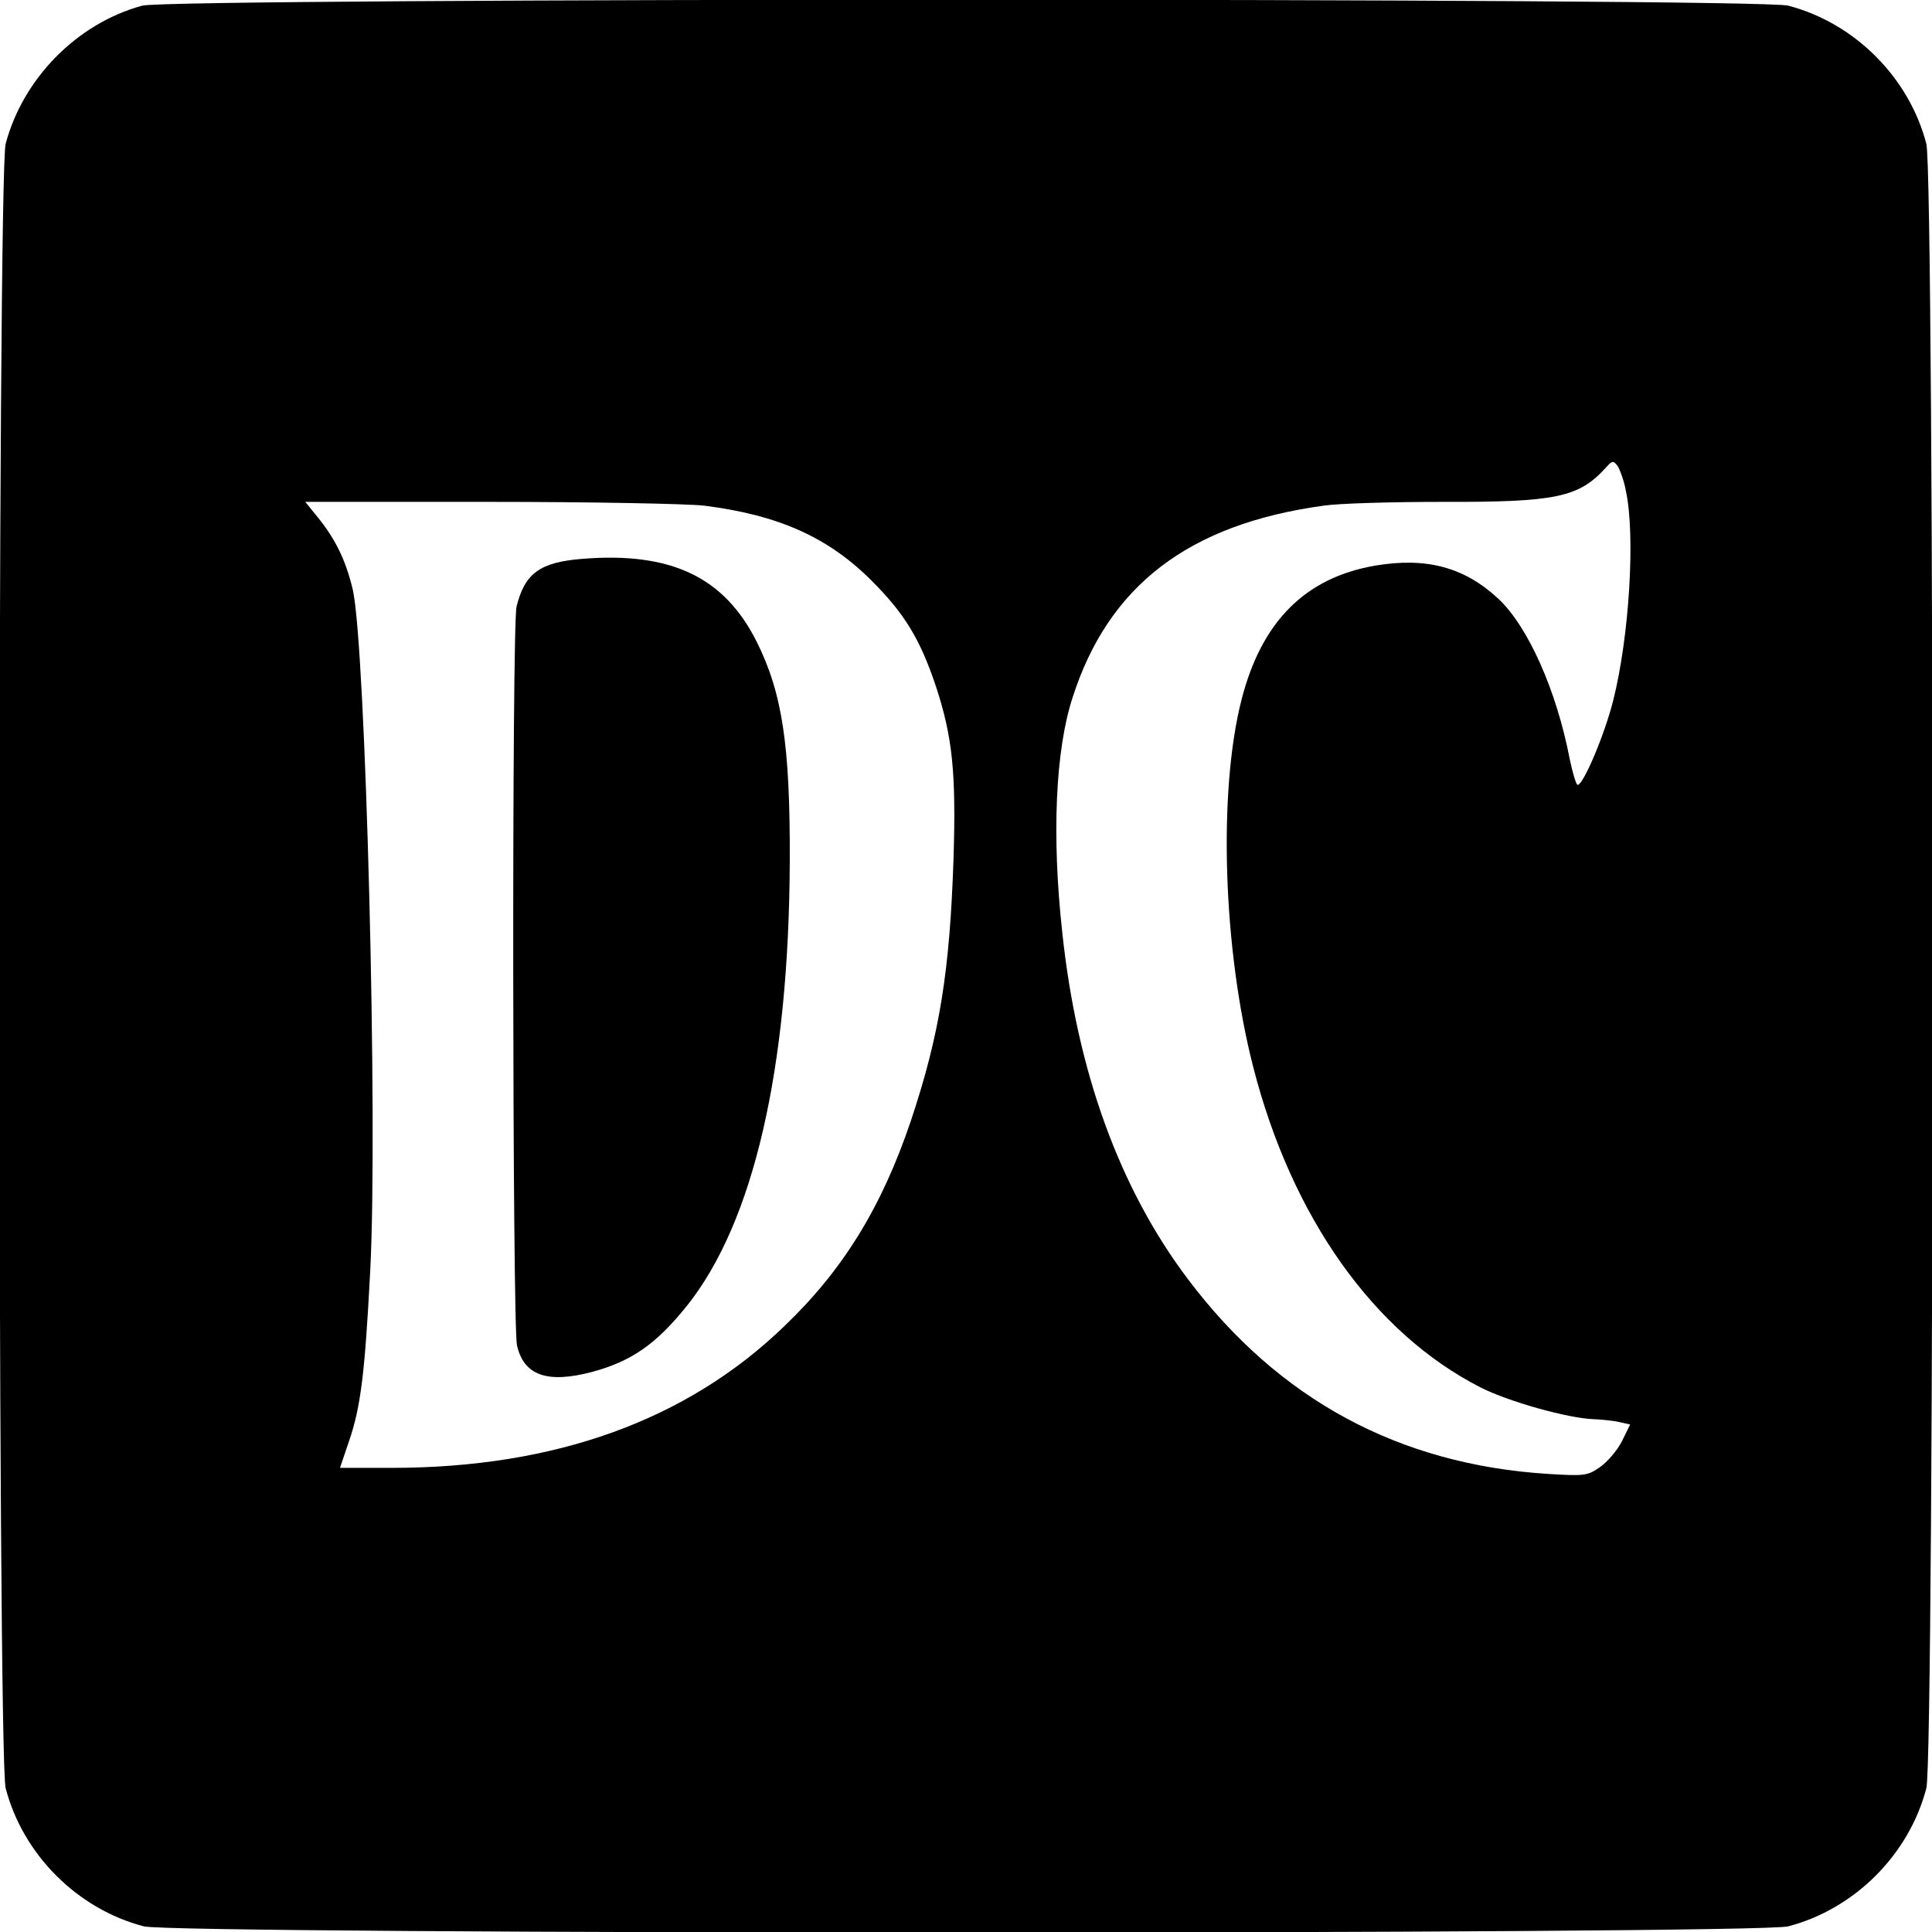 <?xml version="1.0" standalone="no"?>
<!DOCTYPE svg PUBLIC "-//W3C//DTD SVG 20010904//EN"
 "http://www.w3.org/TR/2001/REC-SVG-20010904/DTD/svg10.dtd">
<svg version="1.0" xmlns="http://www.w3.org/2000/svg"
 width="512pt" height="512pt" viewBox="0 0 512 512"
 preserveAspectRatio="xMidYMid meet">
<g transform="translate(0,512) scale(0.1,-0.1)"
fill="#000000" stroke="none">
<path d="M377 5105 c-173 -47 -316 -193 -362 -366 -22 -81 -22 -4277 0 -4358
46 -176 190 -320 366 -366 81 -22 4277 -22 4358 0 176 46 320 190 366 366 22
81 22 4277 0 4358 -46 176 -190 320 -366 366 -77 21 -4287 21 -4362 0z m3932
-1287 c25 -117 9 -385 -34 -555 -23 -91 -79 -223 -94 -223 -4 0 -13 30 -21 68
-35 183 -111 352 -189 425 -90 84 -191 111 -327 88 -185 -32 -301 -148 -354
-356 -62 -243 -49 -660 31 -972 102 -399 320 -706 603 -850 75 -38 233 -82
300 -84 22 -1 53 -4 69 -8 l27 -6 -22 -45 c-13 -25 -39 -55 -58 -68 -33 -23
-41 -24 -138 -18 -395 25 -713 197 -953 515 -183 242 -295 553 -334 921 -28
255 -18 481 27 620 95 298 308 461 666 510 40 6 182 10 315 10 301 -1 361 12
432 90 18 20 20 20 32 5 6 -10 17 -39 22 -67z m-2443 -38 c197 -25 328 -83
444 -199 87 -87 128 -154 170 -279 44 -134 54 -227 47 -456 -10 -302 -37 -468
-113 -696 -77 -228 -179 -395 -336 -545 -258 -249 -607 -375 -1040 -375 l-137
0 24 71 c31 90 42 180 56 449 21 395 -12 1658 -46 1807 -18 76 -45 133 -92
191 l-34 42 488 0 c269 0 525 -5 569 -10z"/>
<path d="M1543 3639 c-112 -9 -152 -38 -174 -126 -13 -49 -11 -1904 1 -1958
18 -80 80 -102 198 -71 105 28 171 74 252 175 177 221 271 628 273 1181 1 306
-20 444 -88 580 -86 171 -227 238 -462 219z"/>
</g>
</svg>
